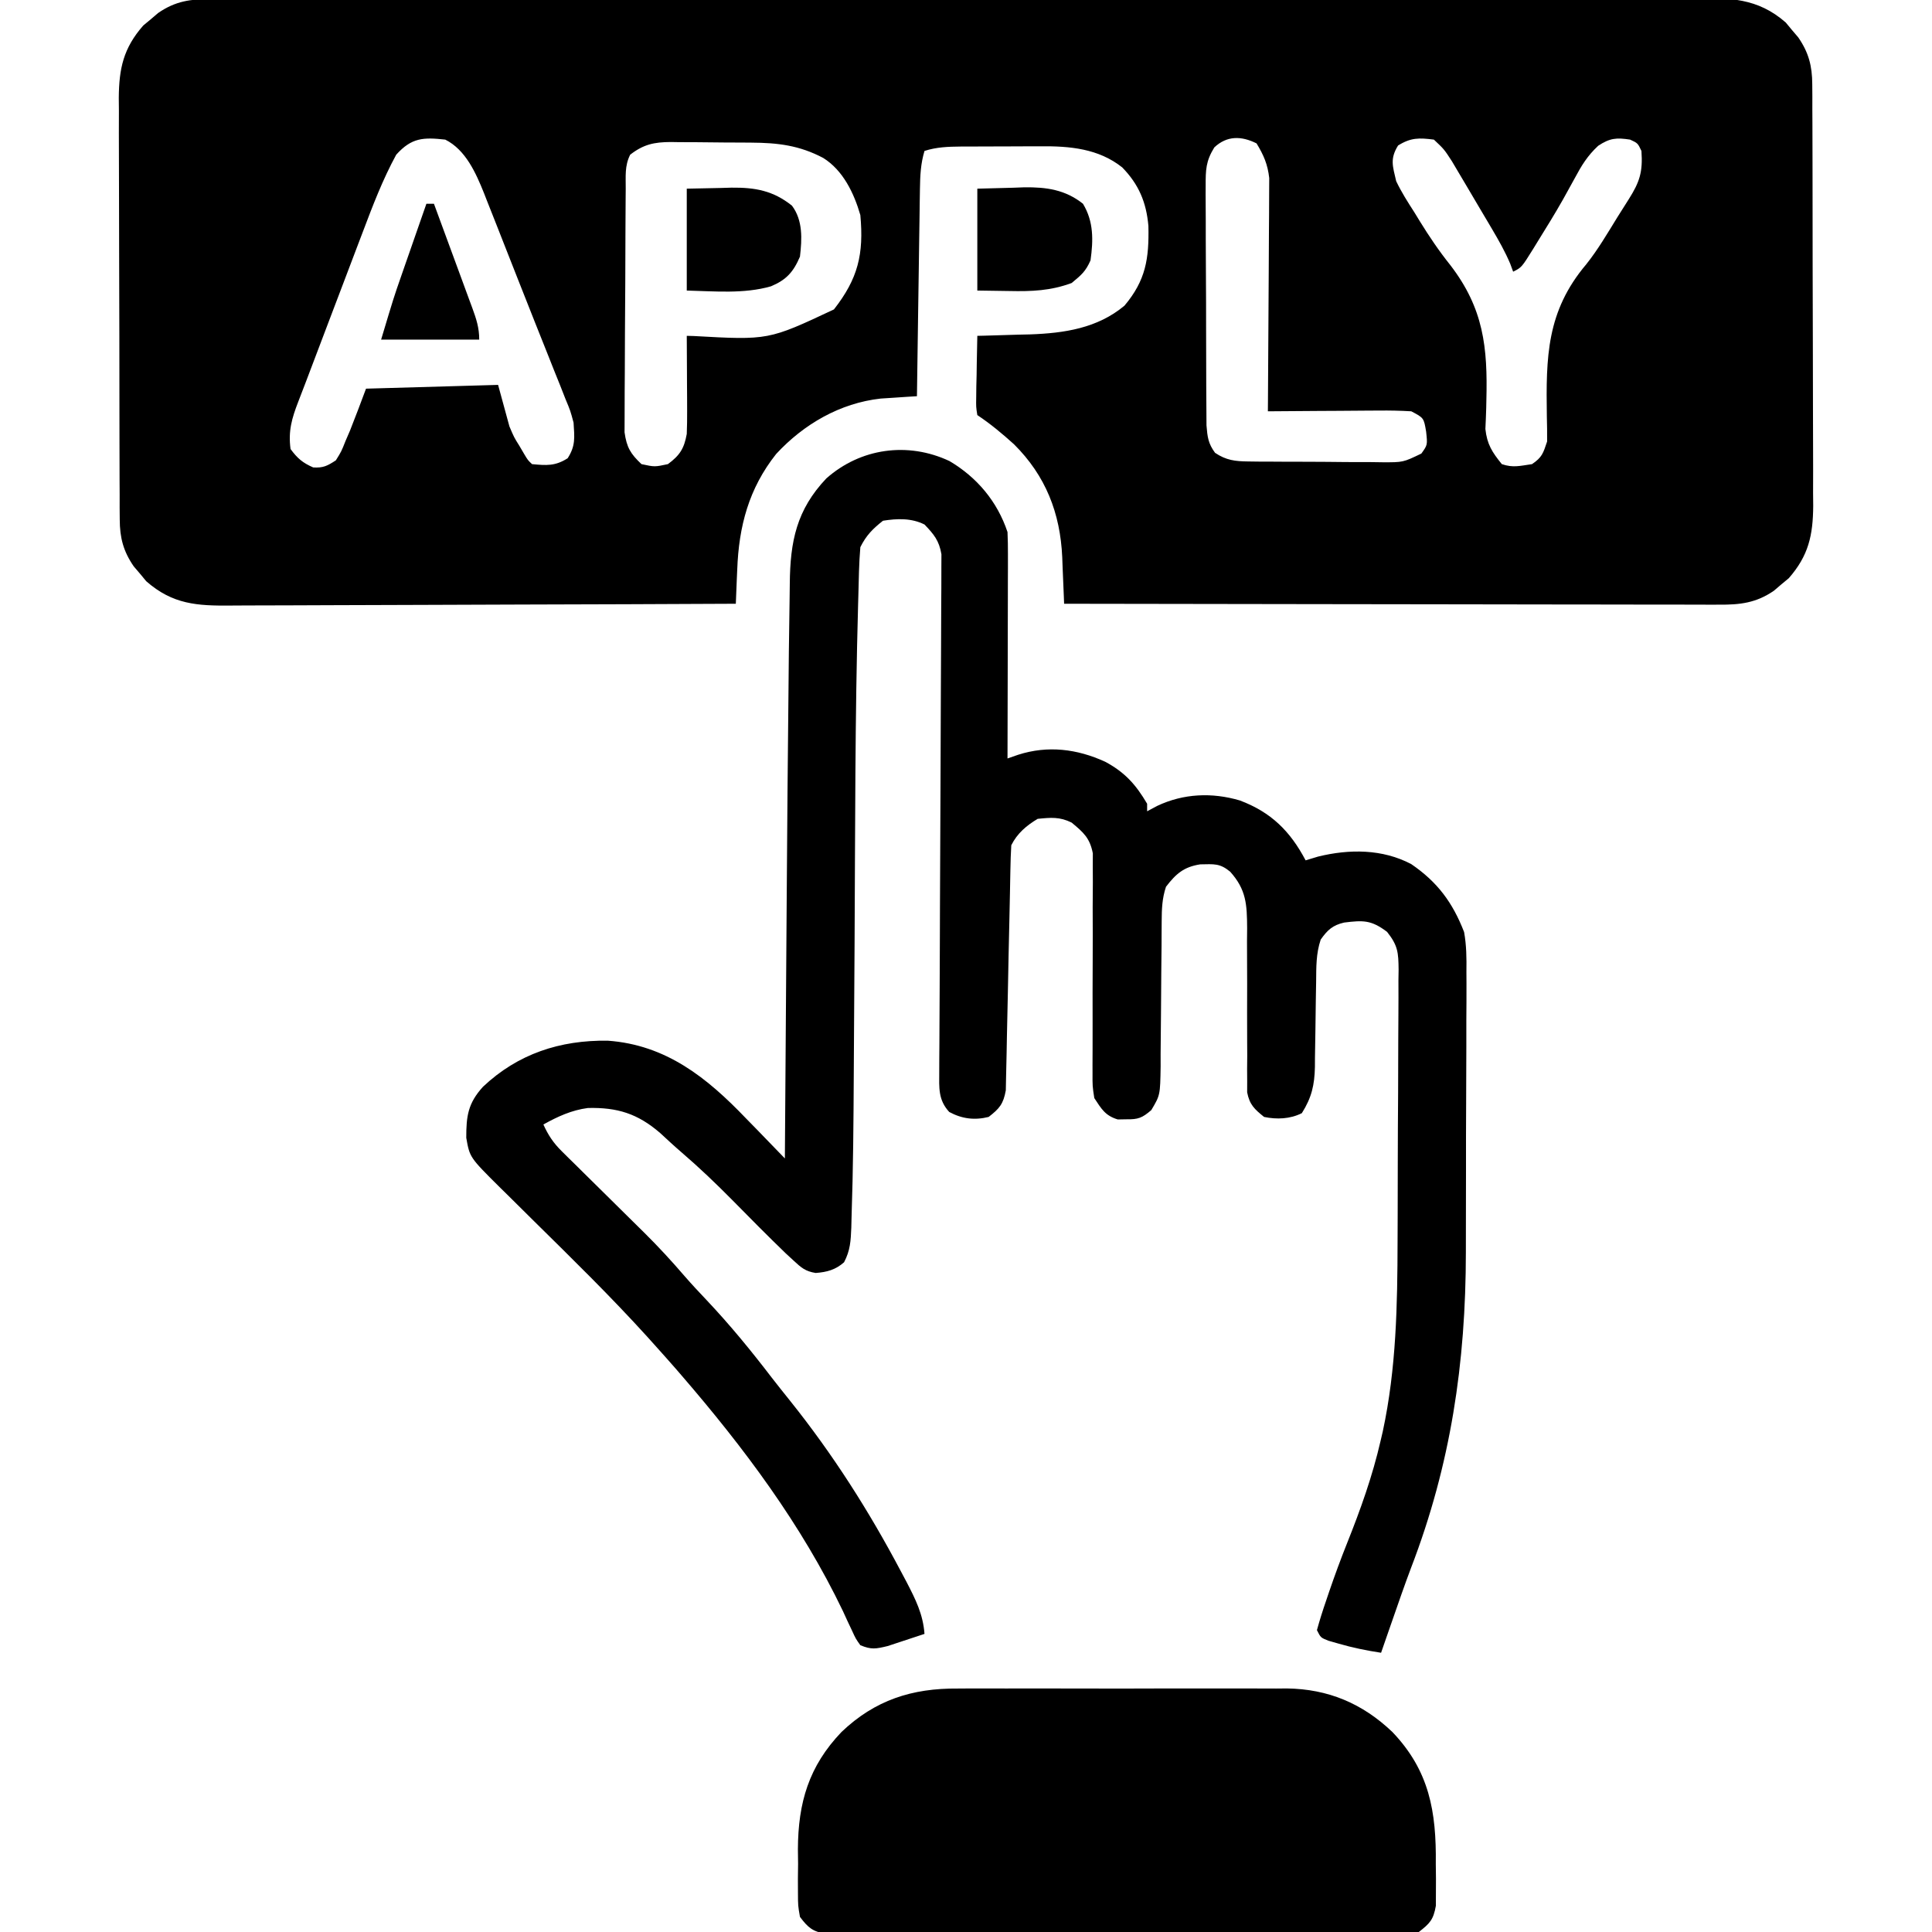 <?xml version="1.0" encoding="UTF-8"?>
<svg version="1.1" xmlns="http://www.w3.org/2000/svg" width="512" height="512">
<path d="M0 0 C0.702 -0.004 1.405 -0.007 2.128 -0.011 C4.488 -0.02 6.847 -0.015 9.206 -0.01 C10.912 -0.014 12.619 -0.018 14.325 -0.024 C19.018 -0.036 23.712 -0.036 28.405 -0.033 C33.465 -0.033 38.526 -0.044 43.586 -0.054 C53.501 -0.07 63.417 -0.076 73.332 -0.077 C81.391 -0.078 89.449 -0.082 97.508 -0.088 C120.347 -0.106 143.187 -0.115 166.027 -0.114 C167.874 -0.113 167.874 -0.113 169.759 -0.113 C170.992 -0.113 172.226 -0.113 173.496 -0.113 C193.485 -0.112 213.474 -0.131 233.462 -0.16 C253.979 -0.188 274.496 -0.202 295.013 -0.2 C306.534 -0.2 318.056 -0.205 329.577 -0.227 C339.387 -0.245 349.196 -0.249 359.005 -0.236 C364.011 -0.229 369.016 -0.229 374.022 -0.246 C378.604 -0.262 383.187 -0.259 387.769 -0.242 C389.427 -0.239 391.084 -0.242 392.742 -0.254 C402.26 -0.313 409.697 -0.339 417.184 6.222 C417.723 6.873 418.261 7.524 418.817 8.195 C419.371 8.843 419.925 9.492 420.496 10.16 C423.263 14.176 424.191 17.745 424.209 22.588 C424.222 24.171 424.222 24.171 424.235 25.787 C424.234 26.934 424.233 28.082 424.232 29.264 C424.239 30.481 424.245 31.698 424.252 32.952 C424.268 36.283 424.275 39.613 424.276 42.944 C424.277 45.028 424.282 47.111 424.287 49.195 C424.306 56.473 424.314 63.75 424.312 71.028 C424.311 77.799 424.332 84.569 424.364 91.339 C424.39 97.163 424.4 102.986 424.399 108.81 C424.399 112.283 424.404 115.756 424.426 119.23 C424.449 123.107 424.439 126.984 424.427 130.862 C424.439 132.004 424.45 133.145 424.461 134.321 C424.4 142.102 423.247 147.486 417.977 153.499 C417.326 154.038 416.675 154.577 416.004 155.132 C415.356 155.687 414.707 156.241 414.039 156.812 C409.339 160.05 405.061 160.545 399.469 160.498 C398.354 160.5 398.354 160.5 397.216 160.503 C394.73 160.506 392.245 160.495 389.759 160.484 C387.975 160.484 386.191 160.484 384.407 160.485 C379.566 160.486 374.726 160.474 369.885 160.46 C364.826 160.448 359.766 160.446 354.707 160.444 C345.127 160.438 335.547 160.421 325.967 160.401 C315.06 160.379 304.154 160.368 293.247 160.358 C270.812 160.337 248.377 160.302 225.942 160.257 C225.92 159.684 225.899 159.11 225.876 158.52 C225.774 155.894 225.661 153.269 225.547 150.644 C225.513 149.742 225.48 148.84 225.445 147.91 C224.92 136.226 221.054 126.328 212.66 117.992 C209.536 115.171 206.446 112.593 202.942 110.257 C202.601 108.102 202.601 108.102 202.649 105.468 C202.658 104.527 202.668 103.586 202.678 102.617 C202.703 101.632 202.728 100.647 202.754 99.632 C202.768 98.64 202.781 97.647 202.795 96.624 C202.83 94.168 202.88 91.713 202.942 89.257 C203.586 89.243 204.23 89.228 204.894 89.213 C207.869 89.138 210.842 89.041 213.817 88.945 C214.83 88.922 215.843 88.9 216.887 88.876 C225.968 88.556 234.775 87.257 241.942 81.257 C247.578 74.564 248.475 68.834 248.281 60.136 C247.733 53.875 245.737 49.121 241.332 44.609 C235.04 39.616 227.408 38.948 219.645 39.027 C218.889 39.027 218.133 39.028 217.354 39.028 C215.77 39.031 214.187 39.039 212.604 39.051 C210.184 39.07 207.764 39.072 205.344 39.072 C203.798 39.077 202.253 39.082 200.707 39.089 C199.987 39.09 199.267 39.092 198.526 39.093 C195.193 39.124 192.129 39.227 188.942 40.257 C187.924 43.646 187.787 46.781 187.736 50.311 C187.716 51.532 187.696 52.753 187.676 54.011 C187.659 55.325 187.642 56.638 187.625 57.992 C187.605 59.354 187.584 60.715 187.562 62.077 C187.507 65.655 187.458 69.232 187.409 72.809 C187.359 76.463 187.303 80.116 187.248 83.769 C187.141 90.932 187.039 98.094 186.942 105.257 C186.069 105.311 185.197 105.364 184.298 105.419 C183.142 105.497 181.987 105.575 180.797 105.656 C179.656 105.73 178.516 105.804 177.341 105.88 C166.572 107.076 156.943 112.659 149.629 120.57 C142.368 129.724 139.734 139.767 139.317 151.195 C139.259 152.507 139.259 152.507 139.199 153.845 C139.106 155.982 139.023 158.12 138.942 160.257 C120.044 160.351 101.146 160.421 82.248 160.465 C73.473 160.485 64.698 160.513 55.923 160.559 C48.273 160.599 40.623 160.625 32.973 160.634 C28.924 160.639 24.875 160.651 20.826 160.68 C17.011 160.707 13.196 160.716 9.381 160.71 C7.985 160.711 6.588 160.719 5.192 160.734 C-3.826 160.829 -10.289 160.437 -17.301 154.292 C-18.109 153.316 -18.109 153.316 -18.933 152.32 C-19.488 151.671 -20.042 151.023 -20.613 150.355 C-23.38 146.339 -24.308 142.77 -24.326 137.926 C-24.334 136.871 -24.343 135.815 -24.352 134.728 C-24.351 133.58 -24.35 132.433 -24.349 131.25 C-24.356 130.033 -24.362 128.817 -24.369 127.563 C-24.385 124.232 -24.392 120.901 -24.393 117.571 C-24.394 115.487 -24.399 113.403 -24.404 111.319 C-24.422 104.042 -24.431 96.764 -24.429 89.487 C-24.428 82.716 -24.449 75.946 -24.481 69.175 C-24.507 63.352 -24.517 57.528 -24.516 51.705 C-24.516 48.231 -24.521 44.758 -24.543 41.285 C-24.566 37.407 -24.556 33.53 -24.544 29.653 C-24.556 28.511 -24.567 27.369 -24.578 26.193 C-24.517 18.413 -23.364 13.029 -18.094 7.015 C-17.443 6.476 -16.792 5.937 -16.121 5.382 C-15.473 4.828 -14.824 4.274 -14.156 3.703 C-9.525 0.511 -5.572 0.006 0 0 Z M48.942 41.257 C45.347 47.862 42.716 54.763 40.063 61.789 C39.609 62.979 39.156 64.169 38.689 65.396 C37.492 68.542 36.299 71.689 35.107 74.836 C33.899 78.023 32.687 81.209 31.475 84.394 C29.31 90.086 27.146 95.779 24.996 101.477 C24.337 103.214 23.671 104.949 22.996 106.68 C21.28 111.108 20.298 114.479 20.942 119.257 C22.76 121.726 24.146 122.909 26.942 124.132 C29.599 124.298 30.712 123.712 32.942 122.257 C34.405 119.915 34.405 119.915 35.504 117.132 C36.094 115.767 36.094 115.767 36.695 114.374 C38.168 110.691 39.549 106.972 40.942 103.257 C58.267 102.762 58.267 102.762 75.942 102.257 C76.932 105.887 77.922 109.517 78.942 113.257 C80.179 116.17 80.179 116.17 81.567 118.382 C81.992 119.107 82.417 119.831 82.856 120.578 C83.834 122.219 83.834 122.219 84.942 123.257 C88.762 123.618 91.098 123.798 94.379 121.695 C96.512 118.367 96.183 116.173 95.942 112.257 C95.105 109.126 95.105 109.126 93.809 106.023 C93.104 104.226 93.104 104.226 92.385 102.394 C91.862 101.098 91.34 99.803 90.817 98.507 C90.28 97.156 89.744 95.803 89.209 94.451 C88.068 91.571 86.919 88.694 85.765 85.818 C84.197 81.907 82.653 77.986 81.116 74.063 C79.868 70.879 78.613 67.697 77.357 64.516 C76.751 62.978 76.146 61.44 75.543 59.9 C74.693 57.734 73.834 55.571 72.973 53.41 C72.725 52.773 72.478 52.137 72.223 51.482 C70.056 46.09 67.348 39.96 61.942 37.257 C56.137 36.612 53.026 36.719 48.942 41.257 Z M265.745 39.325 C263.488 42.995 263.446 45.261 263.456 49.554 C263.452 50.27 263.448 50.987 263.444 51.724 C263.437 54.081 263.458 56.436 263.481 58.792 C263.483 60.435 263.484 62.077 263.483 63.72 C263.486 67.157 263.503 70.594 263.53 74.031 C263.564 78.435 263.572 82.838 263.57 87.243 C263.571 90.632 263.582 94.022 263.596 97.411 C263.602 99.035 263.606 100.659 263.608 102.283 C263.612 104.552 263.63 106.82 263.651 109.09 C263.659 110.38 263.666 111.671 263.674 113.001 C263.928 116.087 264.124 117.783 265.942 120.257 C268.86 122.227 271.264 122.516 274.738 122.548 C275.686 122.561 276.634 122.573 277.61 122.586 C278.627 122.589 279.644 122.591 280.692 122.593 C281.742 122.6 282.792 122.607 283.874 122.613 C286.093 122.623 288.312 122.628 290.531 122.628 C293.929 122.632 297.325 122.669 300.723 122.706 C302.879 122.712 305.035 122.716 307.192 122.718 C308.208 122.733 309.225 122.747 310.273 122.762 C315.775 122.787 315.775 122.787 320.617 120.455 C322.261 118.167 322.261 118.167 321.879 114.632 C321.266 111.002 321.266 111.002 317.942 109.257 C315.04 109.085 312.236 109.025 309.336 109.062 C308.497 109.065 307.658 109.068 306.793 109.071 C304.113 109.082 301.434 109.107 298.754 109.132 C296.937 109.142 295.12 109.151 293.303 109.16 C288.849 109.182 284.395 109.216 279.942 109.257 C279.948 108.456 279.955 107.655 279.962 106.83 C280.022 99.268 280.068 91.706 280.097 84.143 C280.113 80.256 280.134 76.368 280.168 72.481 C280.201 68.727 280.218 64.973 280.226 61.218 C280.232 59.789 280.242 58.359 280.259 56.929 C280.281 54.921 280.282 52.913 280.282 50.905 C280.289 49.764 280.295 48.622 280.302 47.446 C279.889 43.796 278.838 41.387 276.942 38.257 C272.89 36.232 269.071 36.194 265.745 39.325 Z M314.442 38.82 C312.262 42.362 313.011 44.24 313.942 48.257 C315.32 51.158 317.016 53.811 318.754 56.507 C319.236 57.295 319.718 58.083 320.214 58.895 C322.72 62.956 325.32 66.806 328.305 70.531 C337.112 82.002 338.21 92.273 337.846 106.316 C337.833 106.993 337.819 107.671 337.805 108.368 C337.757 110.226 337.673 112.083 337.586 113.94 C338.023 118.016 339.384 120.101 341.942 123.257 C344.917 124.268 346.725 123.717 349.942 123.257 C352.616 121.446 352.901 120.38 353.942 117.257 C353.964 115.025 353.932 112.793 353.871 110.562 C353.638 94.859 353.766 82.789 364.314 70.301 C367.429 66.389 369.947 62.072 372.567 57.82 C373.579 56.216 374.591 54.613 375.606 53.011 C378.477 48.462 379.331 45.812 378.942 40.257 C377.961 38.193 377.961 38.193 375.942 37.257 C372.296 36.702 370.571 36.839 367.477 38.894 C364.615 41.562 363.1 44.063 361.254 47.507 C360.573 48.747 359.89 49.985 359.203 51.222 C358.843 51.873 358.482 52.524 358.111 53.194 C356.023 56.877 353.801 60.475 351.567 64.07 C351.138 64.769 350.709 65.469 350.267 66.19 C347.18 71.138 347.18 71.138 344.942 72.257 C344.686 71.562 344.43 70.867 344.166 70.15 C342.795 66.912 341.139 63.997 339.352 60.968 C339.006 60.383 338.661 59.798 338.306 59.195 C337.579 57.965 336.85 56.737 336.119 55.509 C335.005 53.634 333.9 51.755 332.795 49.874 C332.085 48.676 331.375 47.478 330.664 46.281 C330.022 45.197 329.38 44.113 328.719 42.997 C326.658 39.816 326.658 39.816 323.942 37.257 C320.021 36.758 317.826 36.705 314.442 38.82 Z M110.942 41.257 C109.45 44.24 109.789 46.962 109.765 50.29 C109.758 51.014 109.751 51.737 109.745 52.483 C109.725 54.883 109.713 57.283 109.703 59.683 C109.699 60.502 109.695 61.322 109.691 62.166 C109.67 66.503 109.656 70.84 109.646 75.177 C109.635 79.656 109.601 84.135 109.561 88.614 C109.535 92.058 109.527 95.503 109.523 98.947 C109.518 100.598 109.507 102.249 109.488 103.9 C109.464 106.213 109.465 108.524 109.472 110.837 C109.466 112.152 109.46 113.467 109.454 114.822 C110.023 118.83 111.021 120.494 113.942 123.257 C117.442 124.007 117.442 124.007 120.942 123.257 C124.136 120.904 125.25 119.084 125.942 115.257 C126.022 113.233 126.049 111.205 126.039 109.179 C126.034 107.439 126.034 107.439 126.029 105.664 C126.021 104.457 126.013 103.25 126.004 102.007 C126 100.785 125.995 99.563 125.99 98.304 C125.979 95.288 125.962 92.273 125.942 89.257 C126.55 89.273 127.159 89.289 127.786 89.305 C147.598 90.411 147.598 90.411 164.942 82.257 C171.331 74.09 172.892 67.616 171.942 57.257 C170.261 51.441 167.359 45.38 162.086 42.105 C155.762 38.771 150.092 38.096 142.973 38.054 C141.836 38.046 141.836 38.046 140.676 38.037 C139.079 38.027 137.482 38.021 135.885 38.017 C133.449 38.007 131.014 37.976 128.578 37.945 C127.022 37.938 125.466 37.933 123.91 37.929 C123.186 37.917 122.462 37.904 121.716 37.892 C117.281 37.911 114.464 38.519 110.942 41.257 Z " fill="#000000" transform="translate(56.058,-0.257)"/>
<path d="M0 0 C7.308 4.325 12.678 10.722 15.375 18.812 C15.464 20.76 15.493 22.711 15.489 24.661 C15.488 25.862 15.488 27.063 15.488 28.3 C15.483 29.597 15.478 30.894 15.473 32.23 C15.471 33.571 15.469 34.912 15.468 36.253 C15.465 39.78 15.455 43.306 15.444 46.832 C15.433 50.432 15.429 54.031 15.424 57.631 C15.413 64.691 15.396 71.752 15.375 78.812 C16.772 78.328 16.772 78.328 18.196 77.833 C26.069 75.305 33.822 76.279 41.254 79.68 C46.461 82.461 49.392 85.731 52.375 90.812 C52.375 91.472 52.375 92.132 52.375 92.812 C53.262 92.338 54.149 91.864 55.062 91.375 C62.023 88.092 69.555 87.77 76.938 89.938 C85.219 93.045 90.287 98.069 94.375 105.812 C95.468 105.483 96.561 105.153 97.688 104.812 C105.947 102.784 114.737 102.776 122.375 106.812 C129.327 111.565 133.343 116.987 136.375 124.812 C137.016 128.355 137.042 131.78 136.99 135.373 C136.996 136.378 137.001 137.383 137.007 138.419 C137.019 141.718 136.995 145.017 136.969 148.316 C136.967 150.641 136.967 152.966 136.969 155.291 C136.967 160.164 136.949 165.036 136.917 169.909 C136.878 176.081 136.873 182.252 136.88 188.424 C136.884 193.232 136.871 198.039 136.854 202.846 C136.847 205.117 136.844 207.388 136.845 209.659 C136.828 238.996 132.842 265.941 122.313 293.323 C120.606 297.853 119.026 302.427 117.438 307 C117.131 307.88 116.824 308.761 116.508 309.668 C115.796 311.716 115.085 313.764 114.375 315.812 C110.517 315.219 106.808 314.472 103.062 313.375 C101.769 313.006 101.769 313.006 100.449 312.629 C98.375 311.812 98.375 311.812 97.375 309.812 C98.106 307.156 98.912 304.6 99.812 302 C100.082 301.202 100.351 300.403 100.629 299.581 C102.111 295.251 103.685 290.973 105.383 286.723 C108.948 277.8 112.093 269.003 114.25 259.625 C114.536 258.4 114.536 258.4 114.828 257.149 C118.414 240.483 118.711 223.672 118.746 206.699 C118.755 204.428 118.764 202.156 118.773 199.884 C118.79 195.164 118.798 190.443 118.801 185.723 C118.806 179.675 118.844 173.627 118.889 167.579 C118.919 162.906 118.926 158.234 118.927 153.561 C118.931 151.329 118.944 149.098 118.965 146.866 C118.992 143.76 118.987 140.656 118.974 137.55 C118.989 136.633 119.004 135.716 119.019 134.771 C118.967 130.255 118.853 128.416 115.963 124.766 C111.776 121.605 109.645 121.673 104.57 122.301 C101.523 123.011 100.16 124.283 98.375 126.812 C97.126 130.56 97.201 134.083 97.164 137.988 C97.136 139.637 97.107 141.286 97.078 142.936 C97.037 145.529 97 148.123 96.974 150.717 C96.946 153.224 96.9 155.731 96.852 158.238 C96.848 159.007 96.845 159.776 96.842 160.568 C96.733 165.343 95.992 168.667 93.375 172.812 C90.246 174.377 86.764 174.51 83.375 173.812 C80.812 171.751 79.52 170.557 78.883 167.284 C78.886 166.334 78.889 165.384 78.893 164.405 C78.886 163.323 78.879 162.242 78.872 161.128 C78.883 159.964 78.895 158.8 78.906 157.602 C78.899 156.401 78.892 155.2 78.885 153.962 C78.855 148.823 78.872 143.684 78.884 138.544 C78.887 134.792 78.866 131.041 78.844 127.289 C78.855 126.13 78.866 124.97 78.878 123.775 C78.839 117.489 78.656 113.567 74.375 108.812 C71.612 106.543 70.105 106.817 66.438 106.875 C62.127 107.55 60.049 109.328 57.375 112.812 C56.344 115.882 56.246 118.738 56.233 121.961 C56.226 122.985 56.219 124.01 56.212 125.066 C56.206 126.717 56.206 126.717 56.199 128.402 C56.176 130.736 56.152 133.07 56.127 135.404 C56.092 139.082 56.062 142.76 56.049 146.438 C56.034 149.989 55.993 153.539 55.949 157.09 C55.951 158.189 55.953 159.288 55.955 160.42 C55.833 168.043 55.833 168.043 53.478 172.004 C51.077 174.068 50.01 174.491 46.875 174.438 C46.122 174.45 45.369 174.463 44.594 174.477 C41.267 173.481 40.257 171.679 38.375 168.812 C37.89 165.663 37.89 165.663 37.908 162.082 C37.906 161.426 37.904 160.77 37.901 160.094 C37.899 158.677 37.905 157.26 37.92 155.843 C37.942 153.598 37.938 151.354 37.927 149.109 C37.906 143.535 37.923 137.961 37.949 132.387 C37.97 127.671 37.972 122.956 37.946 118.241 C37.941 116.033 37.966 113.826 37.991 111.618 C37.986 110.26 37.979 108.901 37.971 107.543 C37.976 106.361 37.982 105.179 37.987 103.962 C37.195 99.889 35.523 98.418 32.375 95.812 C29.226 94.238 26.855 94.465 23.375 94.812 C20.398 96.585 17.947 98.669 16.375 101.812 C16.246 103.945 16.179 106.082 16.141 108.218 C16.122 109.204 16.122 109.204 16.101 110.21 C16.073 111.638 16.046 113.066 16.021 114.495 C15.98 116.756 15.931 119.017 15.879 121.279 C15.731 127.708 15.588 134.138 15.476 140.568 C15.408 144.5 15.32 148.431 15.22 152.362 C15.185 153.861 15.158 155.359 15.138 156.857 C15.109 158.955 15.056 161.051 14.997 163.148 C14.973 164.341 14.95 165.534 14.925 166.763 C14.272 170.386 13.251 171.587 10.375 173.812 C6.631 174.741 3.311 174.316 -0.062 172.5 C-3.017 169.309 -2.742 166.075 -2.718 161.943 C-2.714 160.717 -2.71 159.492 -2.705 158.229 C-2.695 156.869 -2.685 155.509 -2.675 154.149 C-2.668 152.718 -2.662 151.287 -2.656 149.857 C-2.643 146.774 -2.627 143.692 -2.608 140.61 C-2.581 135.735 -2.564 130.861 -2.549 125.987 C-2.544 124.318 -2.539 122.649 -2.534 120.981 C-2.531 120.145 -2.528 119.309 -2.526 118.448 C-2.49 107.1 -2.444 95.751 -2.378 84.403 C-2.334 76.748 -2.303 69.094 -2.289 61.44 C-2.281 57.389 -2.266 53.339 -2.233 49.288 C-2.202 45.478 -2.189 41.668 -2.191 37.858 C-2.188 36.46 -2.179 35.062 -2.162 33.665 C-2.139 31.756 -2.144 29.846 -2.151 27.936 C-2.146 26.868 -2.141 25.8 -2.136 24.699 C-2.747 21.091 -4.114 19.424 -6.625 16.812 C-10.098 15.076 -13.837 15.211 -17.625 15.812 C-20.381 17.994 -22.061 19.684 -23.625 22.812 C-23.996 27.128 -24.039 31.468 -24.156 35.797 C-24.177 36.512 -24.197 37.226 -24.218 37.963 C-25.055 67.814 -24.978 97.696 -25.151 127.557 C-25.198 135.665 -25.248 143.774 -25.303 151.882 C-25.326 155.343 -25.347 158.804 -25.365 162.265 C-25.43 174.983 -25.522 187.702 -25.955 200.413 C-25.976 201.315 -25.998 202.218 -26.02 203.147 C-26.165 206.668 -26.292 209.174 -27.936 212.326 C-30.217 214.333 -32.467 214.936 -35.469 215.163 C-38.211 214.717 -39.271 213.774 -41.301 211.895 C-41.994 211.256 -42.687 210.617 -43.402 209.958 C-48.199 205.328 -52.882 200.591 -57.559 195.84 C-61.88 191.476 -66.261 187.272 -70.923 183.273 C-72.89 181.585 -74.783 179.821 -76.688 178.062 C-82.649 172.922 -88.018 171.258 -95.824 171.441 C-100.182 172.019 -103.806 173.7 -107.625 175.812 C-106.332 178.66 -104.979 180.702 -102.755 182.894 C-102.177 183.468 -101.599 184.043 -101.004 184.634 C-100.38 185.245 -99.756 185.855 -99.113 186.484 C-98.467 187.126 -97.82 187.767 -97.154 188.428 C-95.087 190.477 -93.013 192.52 -90.938 194.562 C-88.881 196.591 -86.826 198.621 -84.774 200.655 C-83.499 201.918 -82.222 203.178 -80.941 204.435 C-77.181 208.153 -73.636 211.999 -70.189 216.01 C-68.285 218.205 -66.3 220.314 -64.303 222.425 C-58.152 228.941 -52.564 235.766 -47.122 242.879 C-45.519 244.949 -43.886 246.991 -42.246 249.031 C-30.898 263.221 -21.435 278.067 -12.938 294.125 C-12.42 295.098 -11.902 296.071 -11.369 297.073 C-9.009 301.636 -7.001 305.596 -6.625 310.812 C-8.704 311.513 -10.789 312.197 -12.875 312.875 C-14.035 313.258 -15.195 313.641 -16.391 314.035 C-19.575 314.8 -20.688 315.015 -23.625 313.812 C-24.838 312.117 -24.838 312.117 -25.852 309.902 C-26.238 309.085 -26.625 308.268 -27.023 307.426 C-27.631 306.102 -27.631 306.102 -28.25 304.75 C-39.234 281.83 -54.495 261.435 -71.062 242.25 C-71.539 241.698 -72.016 241.145 -72.507 240.576 C-74.197 238.641 -75.908 236.724 -77.625 234.812 C-78.837 233.463 -78.837 233.463 -80.073 232.086 C-89.689 221.479 -99.913 211.48 -110.104 201.429 C-112.44 199.124 -114.769 196.812 -117.098 194.5 C-117.81 193.801 -118.523 193.102 -119.257 192.382 C-127.147 184.532 -127.147 184.532 -128.059 179.348 C-128.068 173.624 -127.63 170.208 -123.625 165.812 C-114.363 157.069 -103.194 153.433 -90.586 153.602 C-75.086 154.706 -64.243 163.425 -53.938 174.188 C-52.929 175.221 -51.919 176.254 -50.908 177.285 C-48.467 179.781 -46.041 182.292 -43.625 184.812 C-43.621 184.187 -43.617 183.561 -43.612 182.917 C-43.508 167.499 -43.399 152.08 -43.286 136.662 C-43.231 129.205 -43.178 121.748 -43.128 114.291 C-43.006 96.306 -42.859 78.321 -42.662 60.336 C-42.627 57.043 -42.597 53.75 -42.567 50.456 C-42.524 45.989 -42.462 41.522 -42.379 37.055 C-42.353 35.538 -42.334 34.021 -42.322 32.504 C-42.224 21.265 -40.521 12.914 -32.648 4.609 C-23.604 -3.422 -11.052 -5.196 0 0 Z " fill="#000000" transform="translate(251.625,122.188)"/>
<path d="M0 0 C1.018 -0.007 2.036 -0.014 3.084 -0.021 C6.413 -0.039 9.741 -0.027 13.07 -0.014 C15.405 -0.016 17.739 -0.02 20.074 -0.025 C24.952 -0.031 29.83 -0.023 34.709 -0.004 C40.939 0.019 47.169 0.006 53.4 -0.018 C58.216 -0.033 63.032 -0.028 67.849 -0.018 C70.145 -0.015 72.441 -0.018 74.738 -0.028 C77.956 -0.038 81.173 -0.022 84.391 0 C85.325 -0.008 86.259 -0.016 87.222 -0.025 C98.178 0.114 107.282 3.963 115.195 11.518 C124.993 21.78 126.863 32.618 126.695 46.455 C126.719 48.405 126.719 48.405 126.742 50.395 C126.737 51.64 126.732 52.886 126.727 54.17 C126.722 55.294 126.718 56.418 126.713 57.576 C126.064 61.264 125.129 62.236 122.195 64.518 C119.216 65.021 119.216 65.021 115.667 65.026 C115.013 65.032 114.359 65.038 113.685 65.044 C111.496 65.06 109.307 65.048 107.117 65.035 C105.547 65.041 103.976 65.048 102.406 65.056 C98.141 65.075 93.877 65.068 89.613 65.055 C85.152 65.045 80.691 65.054 76.229 65.06 C68.738 65.068 61.246 65.058 53.754 65.039 C45.09 65.017 36.427 65.024 27.763 65.046 C20.327 65.065 12.89 65.067 5.454 65.057 C1.012 65.05 -3.43 65.05 -7.873 65.063 C-12.049 65.074 -16.225 65.066 -20.401 65.043 C-21.935 65.038 -23.468 65.039 -25.002 65.048 C-27.094 65.059 -29.184 65.045 -31.276 65.026 C-32.447 65.024 -33.618 65.022 -34.825 65.021 C-38.438 64.411 -39.62 63.412 -41.805 60.518 C-42.322 57.576 -42.322 57.576 -42.336 54.17 C-42.341 52.924 -42.346 51.678 -42.352 50.395 C-42.336 49.095 -42.321 47.794 -42.305 46.455 C-42.32 45.182 -42.336 43.909 -42.352 42.598 C-42.301 30.208 -39.453 20.577 -30.805 11.518 C-21.944 3.059 -12.095 -0.105 0 0 Z " fill="#000000" transform="translate(253.805,447.482)"/>
<path d="M0 0 C3.135 -0.083 6.27 -0.165 9.5 -0.25 C10.471 -0.286 11.443 -0.323 12.443 -0.36 C18.283 -0.434 23.311 0.261 28 4 C30.854 8.729 30.746 13.631 30 19 C28.696 21.951 27.599 22.843 25 25 C19.418 27.065 14.413 27.247 8.562 27.125 C5.737 27.084 2.911 27.043 0 27 C0 18.09 0 9.18 0 0 Z " fill="#000000" transform="translate(259,50)"/>
<path d="M0 0 C2.991 -0.062 5.981 -0.124 9.062 -0.188 C9.991 -0.215 10.919 -0.242 11.875 -0.27 C18.092 -0.332 22.88 0.504 27.875 4.5 C30.811 8.415 30.54 13.353 30 18 C28.252 22.105 26.368 24.177 22.312 25.875 C15.15 27.937 7.347 27.174 0 27 C0 18.09 0 9.18 0 0 Z " fill="#000000" transform="translate(182,50)"/>
<path d="M0 0 C0.66 0 1.32 0 2 0 C3.715 4.643 5.424 9.287 7.127 13.934 C7.707 15.515 8.289 17.095 8.873 18.675 C9.712 20.944 10.544 23.216 11.375 25.488 C11.637 26.195 11.9 26.901 12.17 27.629 C13.237 30.561 14 32.853 14 36 C5.42 36 -3.16 36 -12 36 C-8.625 24.75 -8.625 24.75 -6.738 19.336 C-6.342 18.195 -5.946 17.054 -5.537 15.879 C-5.133 14.723 -4.729 13.566 -4.312 12.375 C-3.689 10.583 -3.689 10.583 -3.053 8.754 C-2.037 5.835 -1.019 2.917 0 0 Z " fill="#000000" transform="translate(113,54)"/>
</svg>
